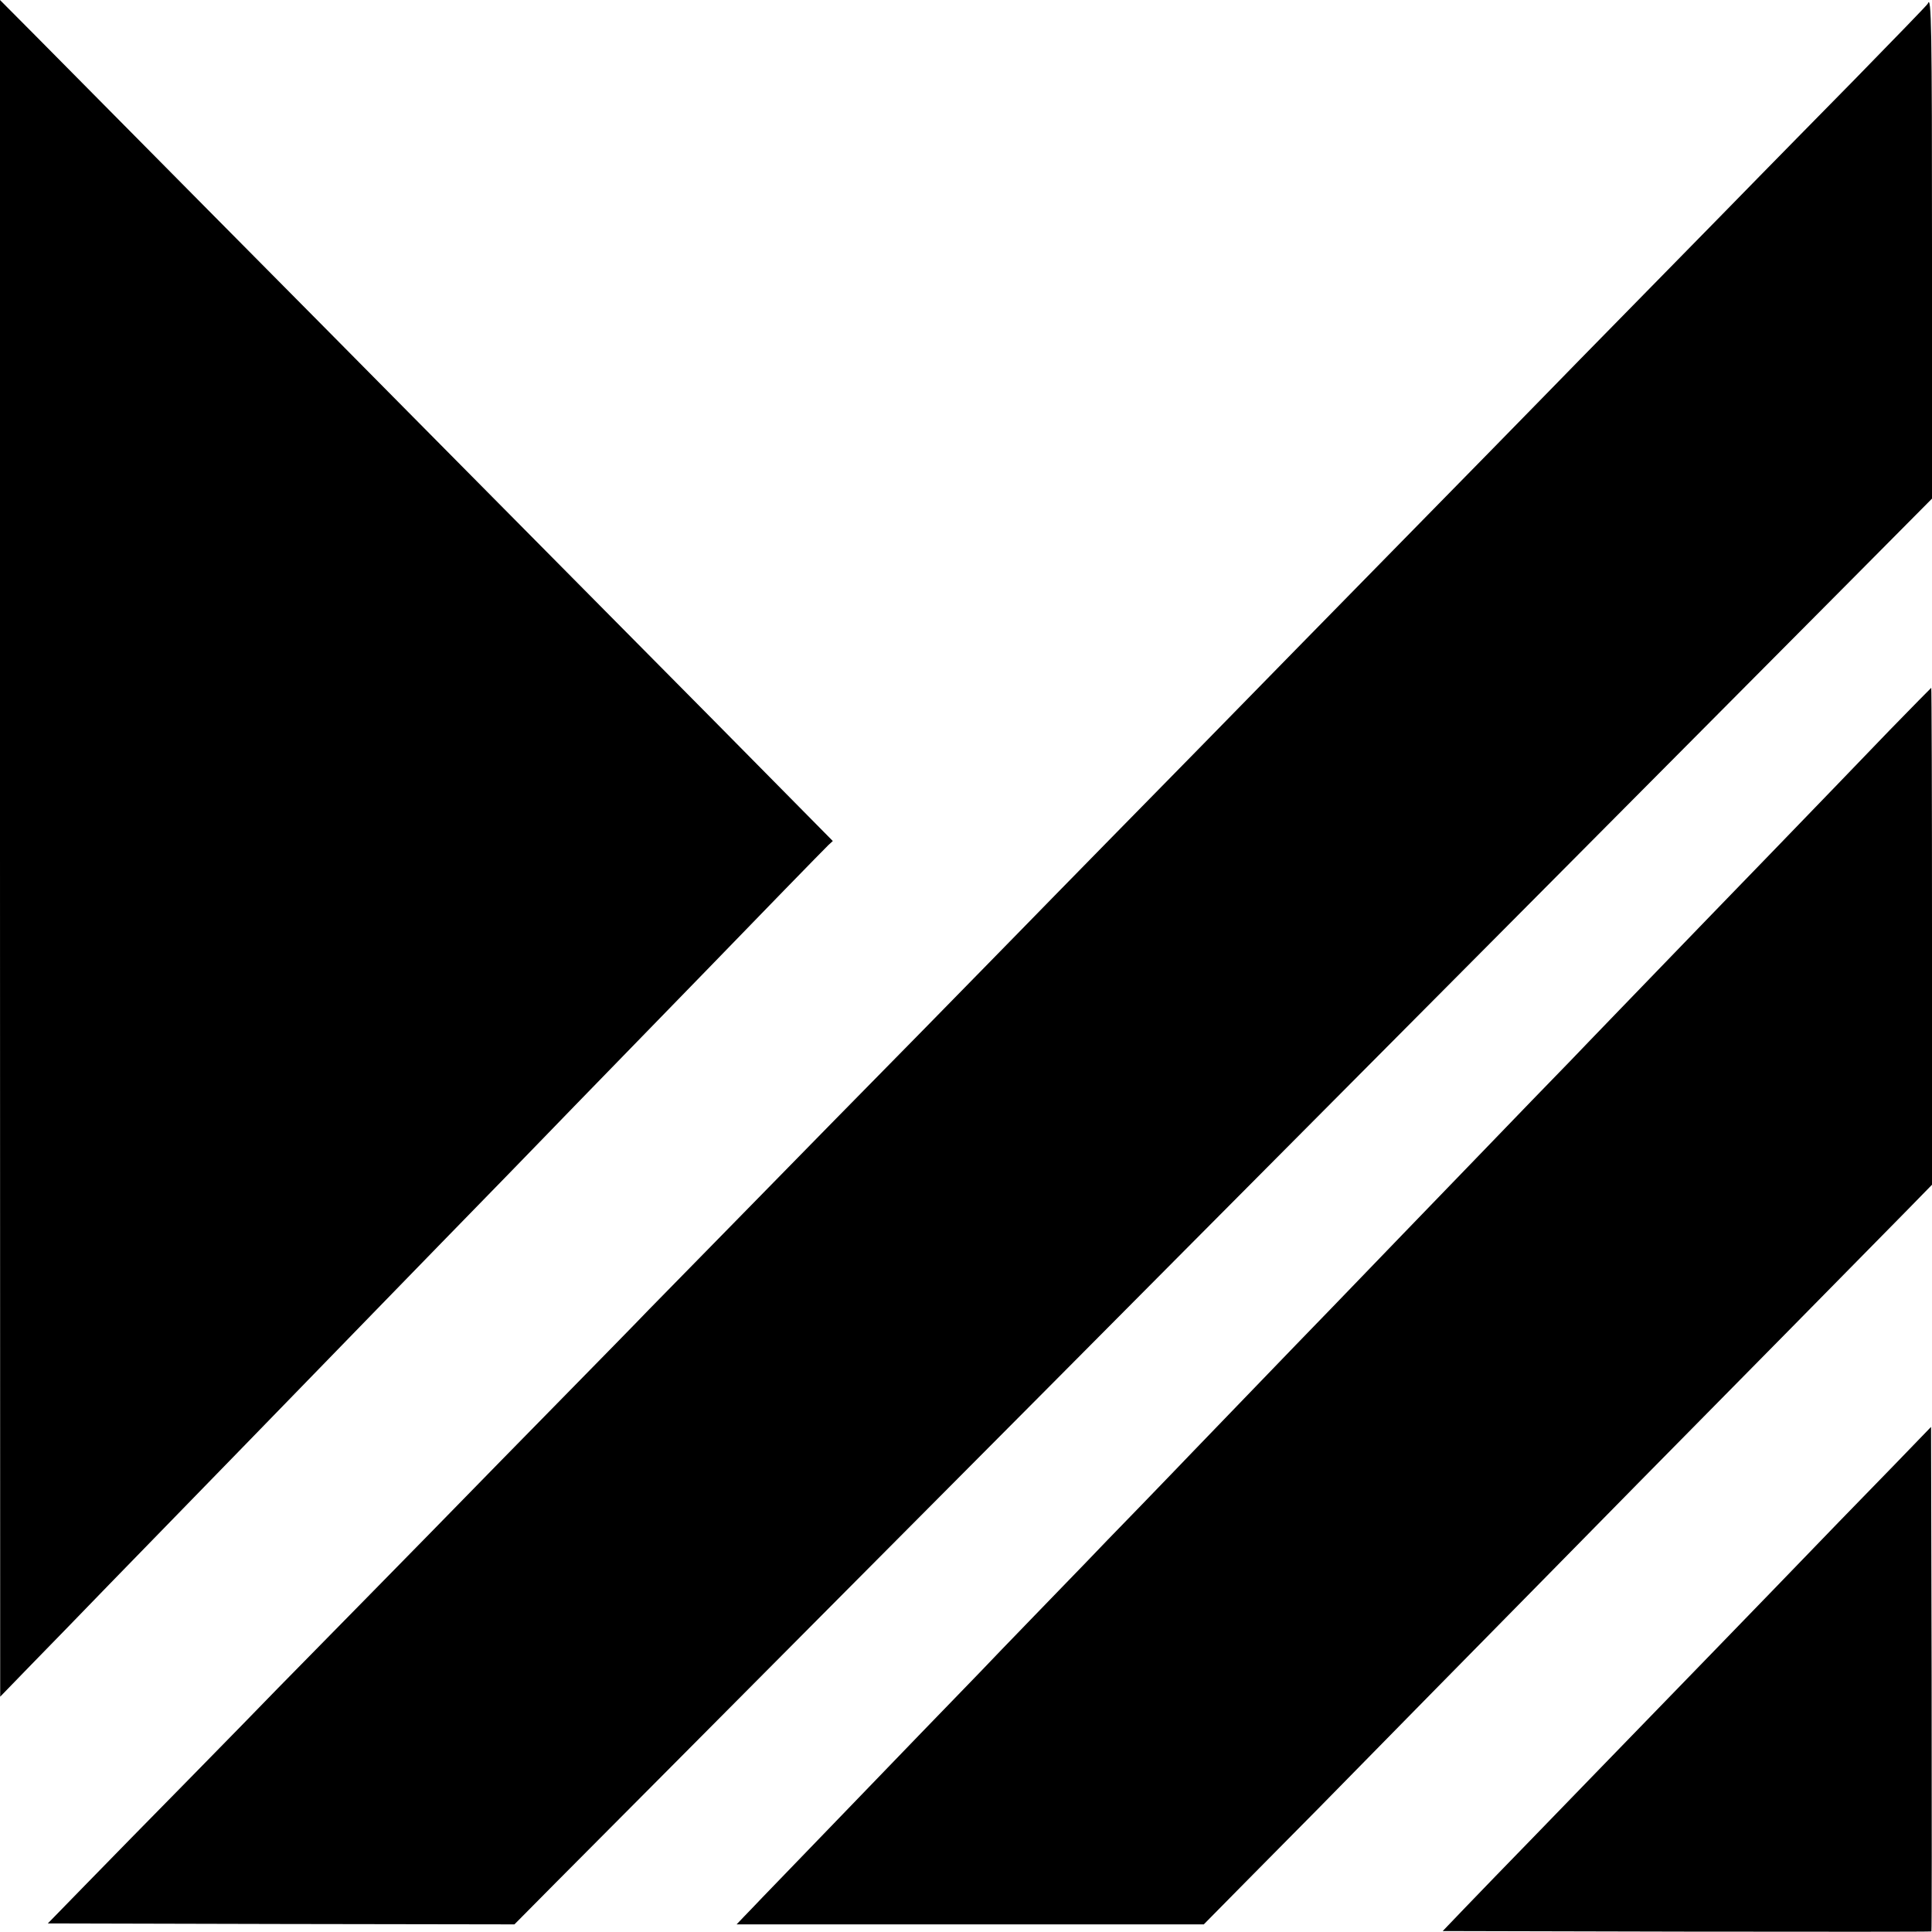<?xml version="1.0" standalone="no"?>
<!DOCTYPE svg PUBLIC "-//W3C//DTD SVG 20010904//EN"
 "http://www.w3.org/TR/2001/REC-SVG-20010904/DTD/svg10.dtd">
<svg version="1.0" xmlns="http://www.w3.org/2000/svg"
 width="1014pt" height="1014pt" viewBox="0 0 1014 1014"
 preserveAspectRatio="xMidYMid meet">
<g transform="translate(0,1014) scale(0.1,-0.1)"
fill="#000000" stroke="none">
<path d="M0 5688 l1 -4453 160 165 c89 91 274 281 412 424 348 357 375 385
697 716 157 161 312 321 345 355 33 34 189 194 346 356 158 162 317 326 354
364 38 39 193 198 346 355 152 157 312 321 354 365 43 44 202 208 355 365 153
157 312 321 355 365 227 235 603 621 623 640 l23 21 -243 246 c-134 136 -562
569 -953 963 -390 394 -854 862 -1030 1040 -176 178 -648 655 -1050 1060 -401
405 -812 820 -912 921 l-183 184 0 -4452z"/>
<path d="M10118 10121 c-1 -5 -175 -184 -384 -398 -210 -213 -434 -442 -499
-508 -64 -66 -282 -288 -483 -493 -202 -206 -409 -417 -461 -470 -52 -54 -268
-274 -480 -491 -212 -216 -442 -451 -511 -521 -69 -70 -294 -300 -501 -511
-207 -211 -434 -443 -505 -516 -71 -72 -284 -290 -474 -483 -190 -194 -396
-404 -458 -468 -63 -65 -295 -301 -515 -526 -481 -489 -463 -471 -947 -965
-212 -216 -434 -443 -494 -504 -59 -62 -275 -282 -480 -491 -204 -208 -420
-428 -480 -490 -59 -61 -278 -284 -486 -496 -208 -212 -434 -442 -502 -511
-67 -70 -278 -285 -468 -479 -190 -193 -434 -442 -542 -553 l-197 -202 1225
-3 1224 -2 217 219 c120 120 798 802 1508 1516 710 713 1524 1532 1810 1820
286 288 1101 1107 1810 1820 710 714 1471 1480 1693 1703 l402 405 0 1304 c0
1163 -3 1345 -22 1294z"/>
<path d="M9919 6309 c-118 -122 -247 -256 -287 -298 -137 -142 -536 -555 -649
-671 -61 -63 -151 -156 -200 -207 -48 -50 -176 -182 -283 -293 -107 -111 -224
-232 -259 -269 -35 -36 -125 -129 -200 -206 -113 -118 -406 -420 -676 -700
-283 -294 -519 -538 -565 -585 -79 -82 -498 -516 -545 -565 -22 -23 -141 -147
-265 -275 -124 -127 -254 -262 -289 -299 -35 -36 -158 -163 -272 -281 -114
-118 -245 -253 -289 -300 -45 -47 -182 -188 -305 -315 -122 -126 -246 -255
-275 -285 -29 -30 -154 -160 -279 -289 -124 -129 -250 -259 -280 -290 -29 -31
-72 -75 -94 -98 l-41 -43 1226 0 1226 0 220 223 c121 122 292 295 379 383 87
89 356 363 598 609 242 246 519 527 615 625 97 99 308 313 470 478 418 423
1265 1283 1414 1435 l126 129 0 1304 c0 717 -2 1304 -4 1304 -1 0 -99 -100
-217 -221z"/>
<path d="M9935 2444 c-110 -113 -238 -245 -284 -292 -117 -122 -560 -579 -656
-678 -304 -313 -571 -588 -620 -639 -32 -33 -173 -179 -314 -324 -141 -145
-309 -318 -373 -385 l-116 -121 1280 -3 c705 -1 1283 -1 1285 1 2 2 2 599 1
1326 l-3 1322 -200 -207z"/>
</g>
</svg>
